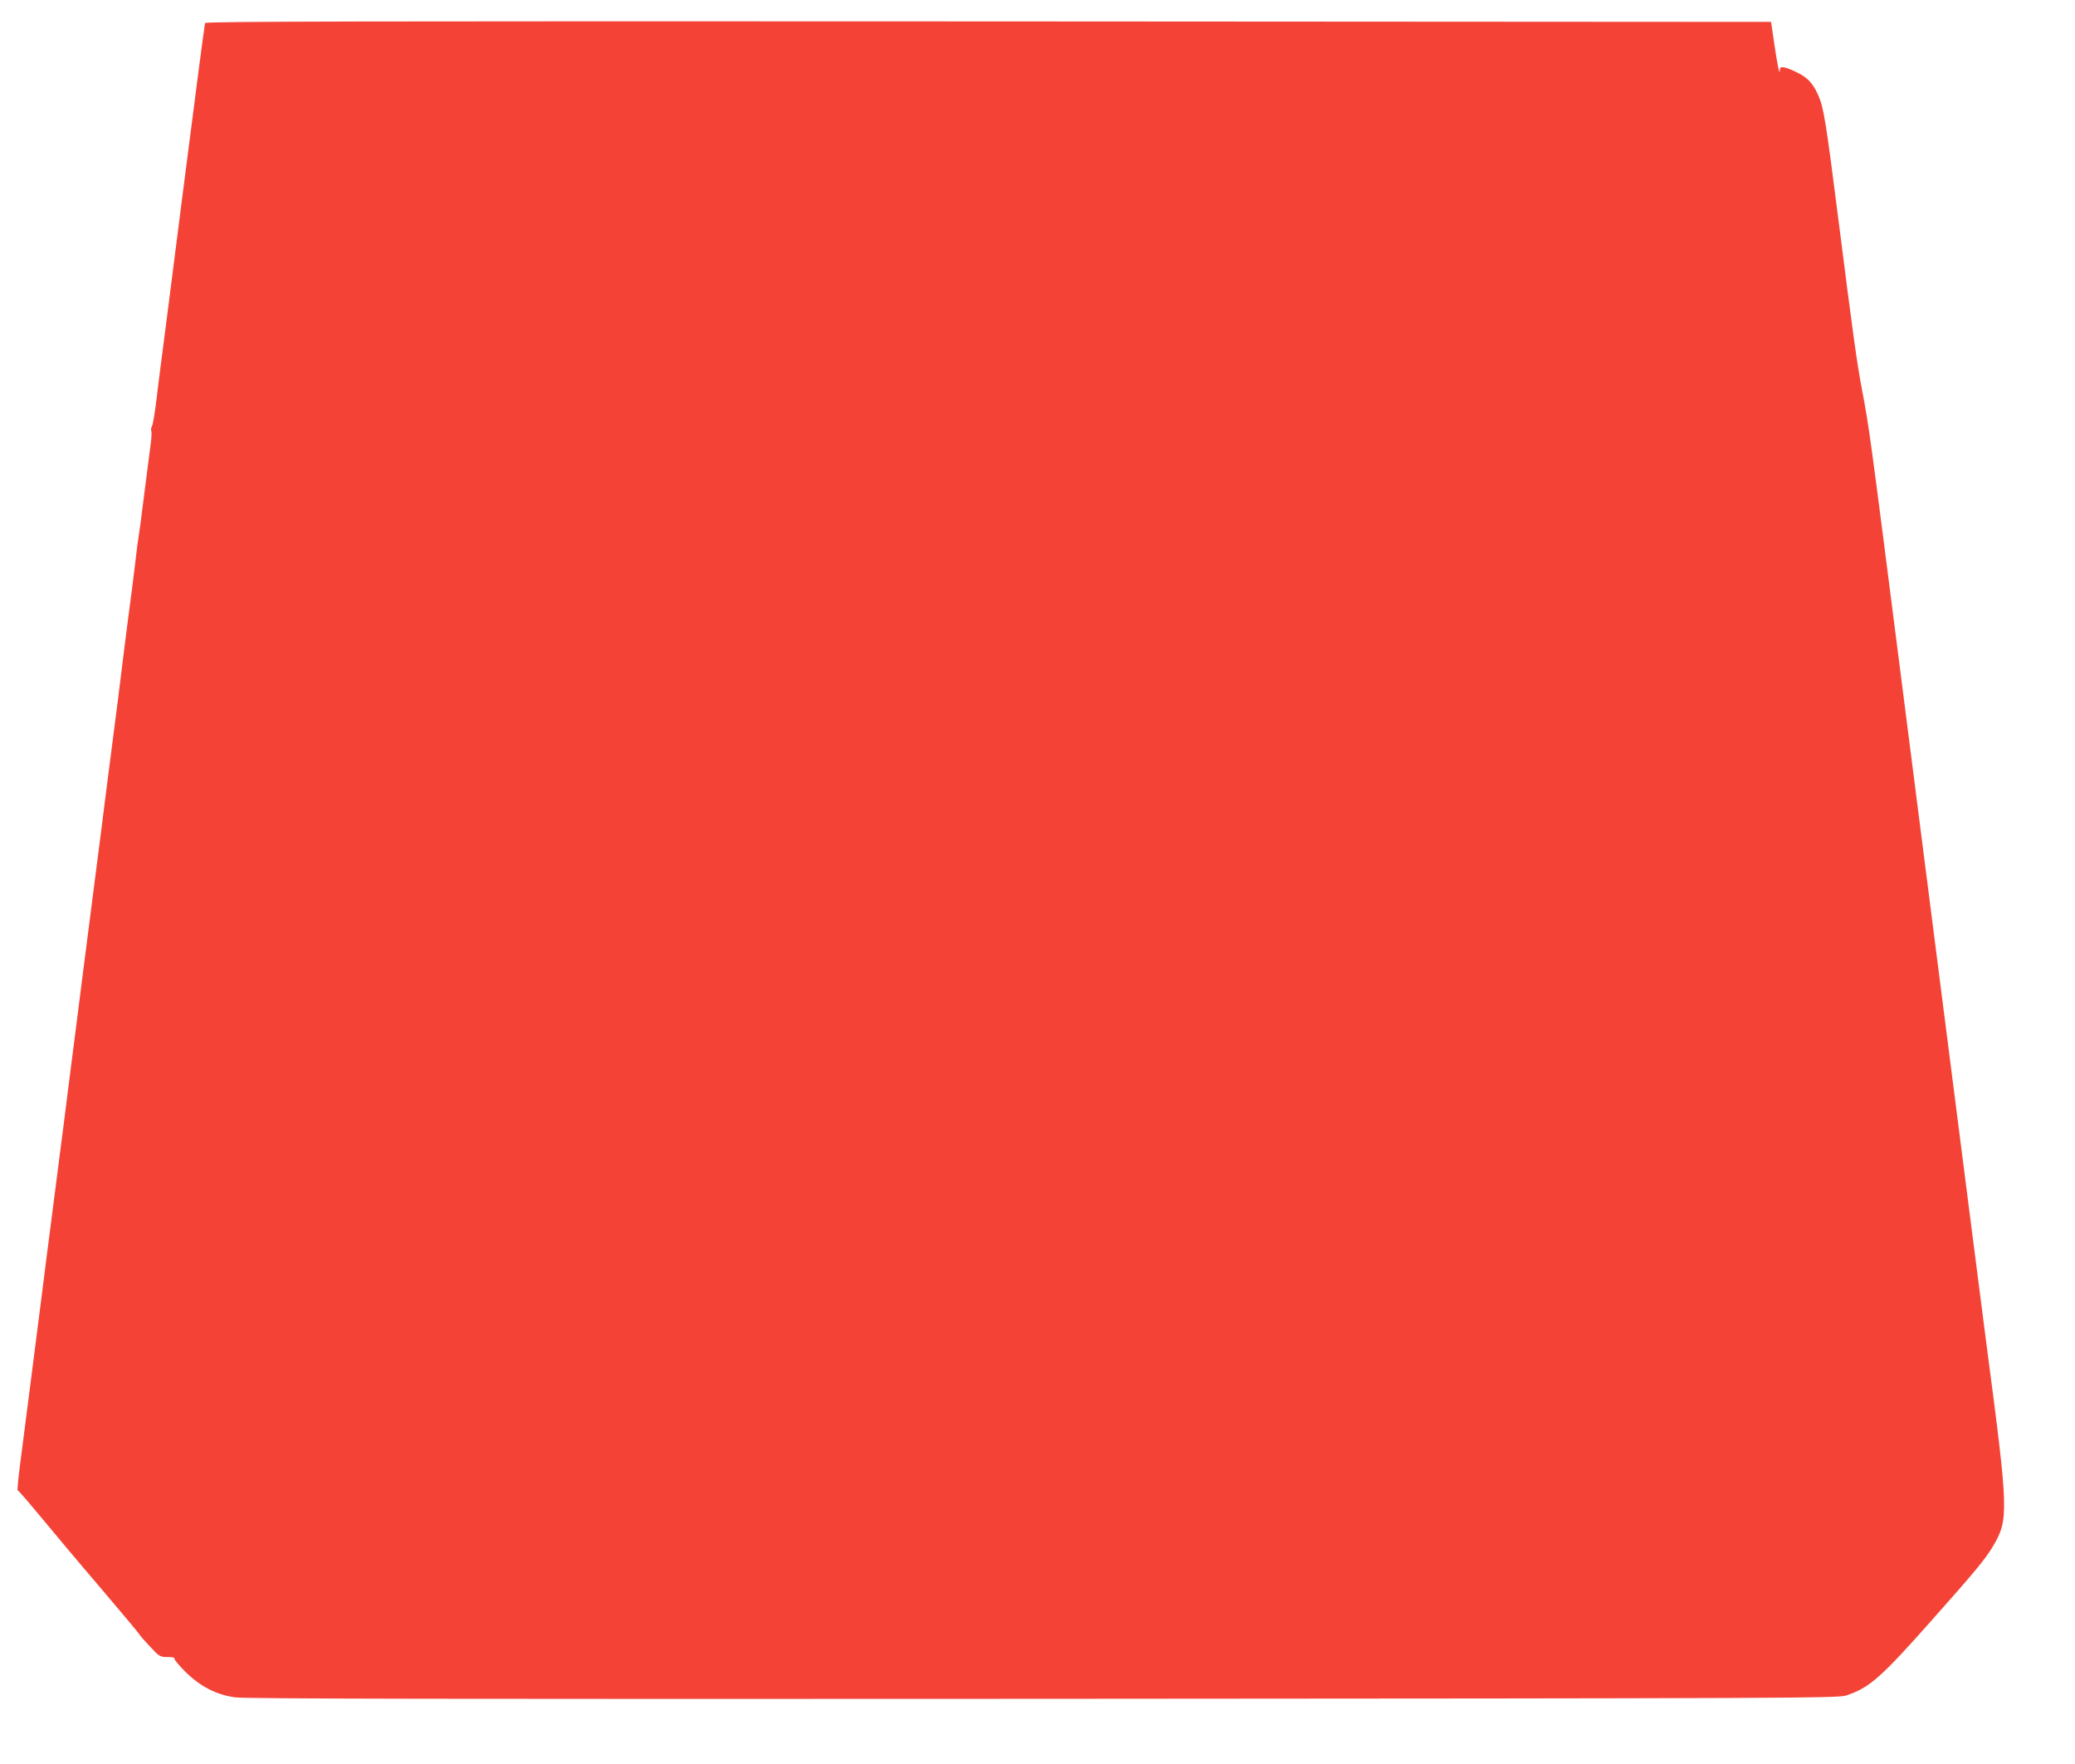 <?xml version="1.0" standalone="no"?>
<!DOCTYPE svg PUBLIC "-//W3C//DTD SVG 20010904//EN"
 "http://www.w3.org/TR/2001/REC-SVG-20010904/DTD/svg10.dtd">
<svg version="1.0" xmlns="http://www.w3.org/2000/svg"
 width="1280pt" height="1088pt" viewBox="0 0 1280 1088"
 preserveAspectRatio="xMidYMid meet">
<g transform="translate(0,1088) scale(0.1,-0.1)"
fill="#f44336" stroke="none">
<path d="M1265 10738 c-3 -7 -64 -474 -136 -1038 -72 -564 -134 -1052 -139
-1085 -4 -33 -16 -123 -25 -200 -9 -77 -21 -150 -27 -162 -6 -11 -8 -25 -5
-30 3 -5 2 -40 -3 -78 -5 -39 -23 -178 -40 -310 -16 -132 -32 -251 -35 -265
-3 -14 -12 -83 -20 -155 -8 -71 -29 -233 -46 -360 -16 -126 -34 -266 -39 -310
-9 -75 -23 -188 -70 -550 -11 -82 -35 -274 -54 -425 -35 -273 -74 -575 -122
-950 -13 -107 -38 -298 -54 -425 -16 -126 -41 -318 -54 -425 -14 -107 -39
-303 -56 -435 -17 -132 -42 -328 -56 -435 -13 -107 -38 -298 -54 -425 -26
-207 -52 -404 -108 -842 -10 -79 -16 -144 -13 -145 8 -4 53 -56 217 -253 49
-59 133 -160 188 -224 54 -64 108 -127 120 -141 145 -171 226 -268 226 -271 0
-3 28 -35 63 -72 60 -65 64 -67 110 -67 27 0 46 -4 43 -9 -4 -5 27 -41 66 -81
95 -93 192 -143 309 -159 63 -9 1311 -11 4984 -9 4731 3 4902 4 4955 21 143
48 214 111 525 462 271 305 331 378 378 456 99 168 98 209 -38 1239 -13 102
-54 417 -90 700 -36 283 -86 670 -110 860 -24 190 -74 577 -110 860 -36 283
-86 670 -110 860 -24 190 -76 595 -115 900 -183 1432 -188 1474 -234 1717 -31
162 -56 344 -146 1053 -77 606 -90 686 -124 763 -32 72 -65 108 -128 139 -74
36 -108 43 -108 22 0 -49 -14 11 -33 143 l-22 148 -4828 3 c-3857 2 -4829 0
-4832 -10z"/>
</g>
</svg>
